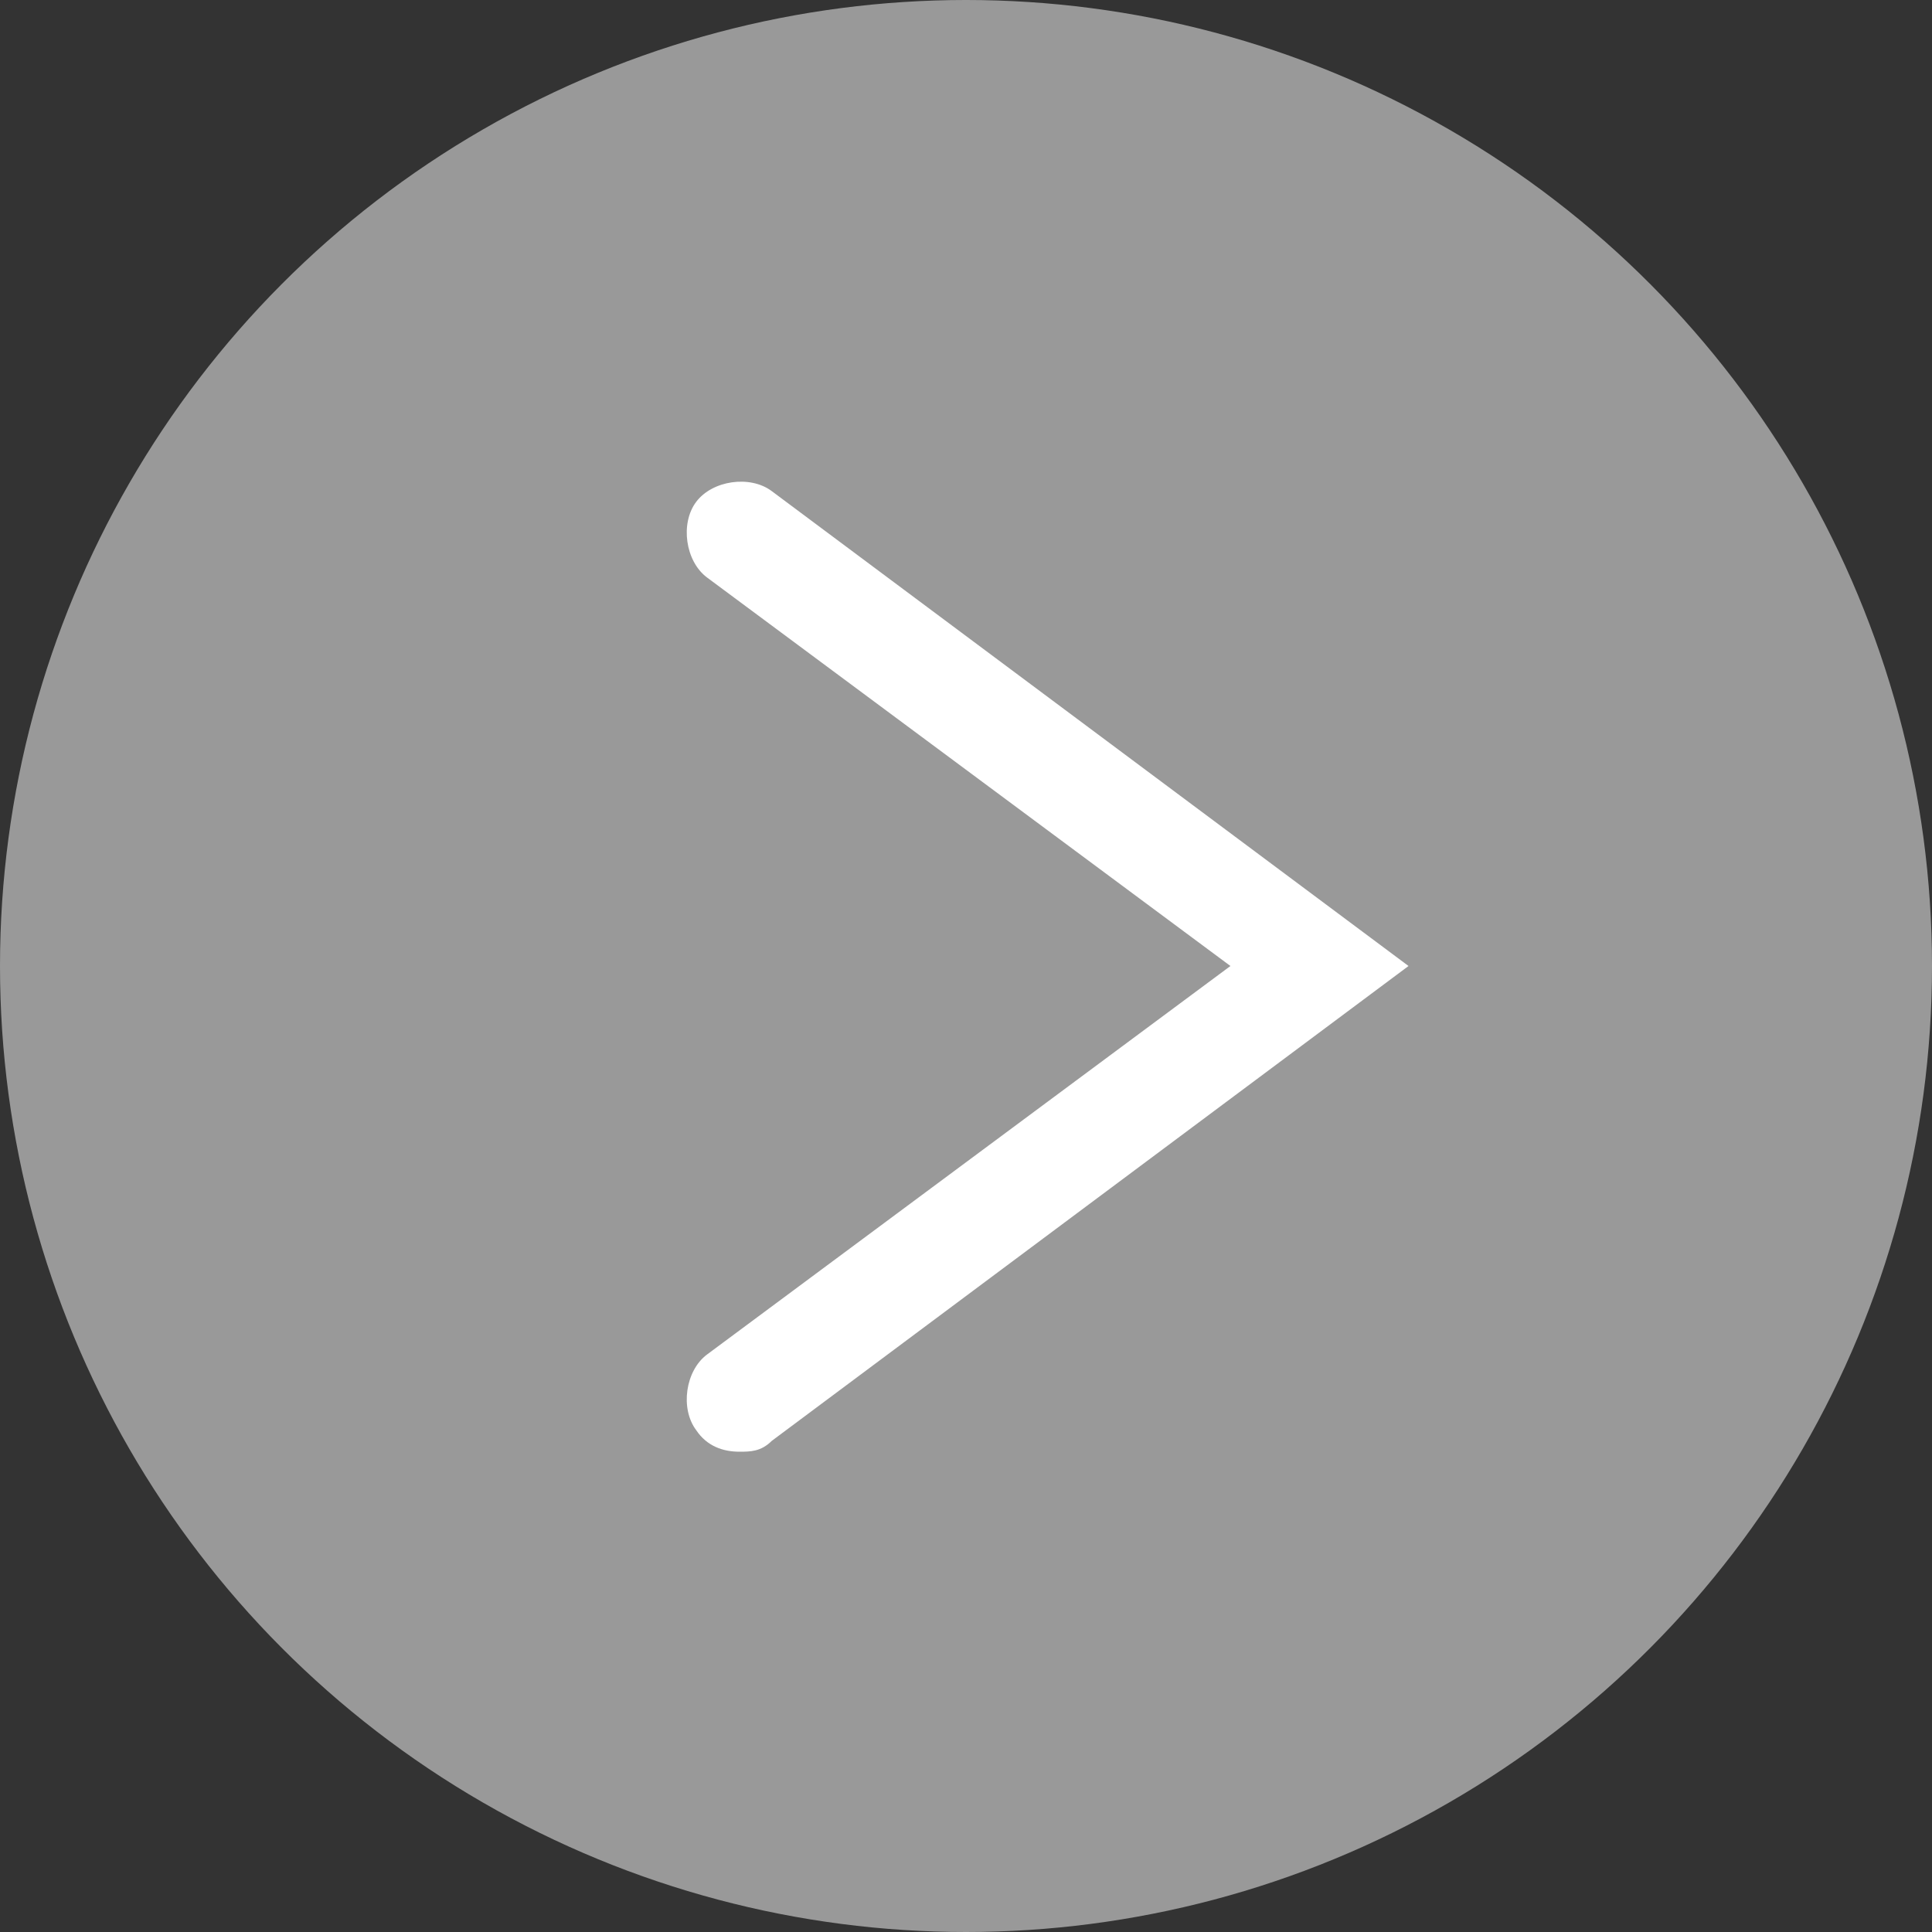 <?xml version="1.0" encoding="utf-8"?>
<!-- Generator: Adobe Illustrator 26.3.1, SVG Export Plug-In . SVG Version: 6.00 Build 0)  -->
<svg version="1.1" id="レイヤー_1" xmlns="http://www.w3.org/2000/svg" xmlns:xlink="http://www.w3.org/1999/xlink" x="0px"
	 y="0px" viewBox="0 0 35.8 35.8" style="enable-background:new 0 0 35.8 35.8;" xml:space="preserve">
<rect x="0" y="0" width="35.8" height="35.8" fill="#333333" stroke="none"/>
<style type="text/css">
	.st0{display:none;fill:#1600E5;}
	.st1{fill:#999999;}
	.st2{fill:#FFFFFF;}
</style>
<g id="レイヤー_2_00000018932600506412243410000003130840511890267300_">
</g>
<g id="レイヤー_3">
	<g>
		<rect x="-292.9" y="-184.3" class="st0" width="13" height="470.3"/>
		<rect x="-696.9" y="-49.3" class="st0" width="13" height="470.3"/>
	</g>
</g>
<g>
	<g>
		<ellipse class="st1" cx="17.9" cy="17.9" rx="17.9" ry="17.9"/>
	</g>
</g>
<path class="st2" d="M13.7,26.9c-0.3,0-0.6-0.1-0.8-0.4c-0.3-0.4-0.2-1.1,0.2-1.4l9.7-7.2l-9.7-7.2c-0.4-0.3-0.5-1-0.2-1.4
	s1-0.5,1.4-0.2l11.8,8.8l-11.8,8.8C14.1,26.9,13.9,26.9,13.7,26.9"/>
</svg>
